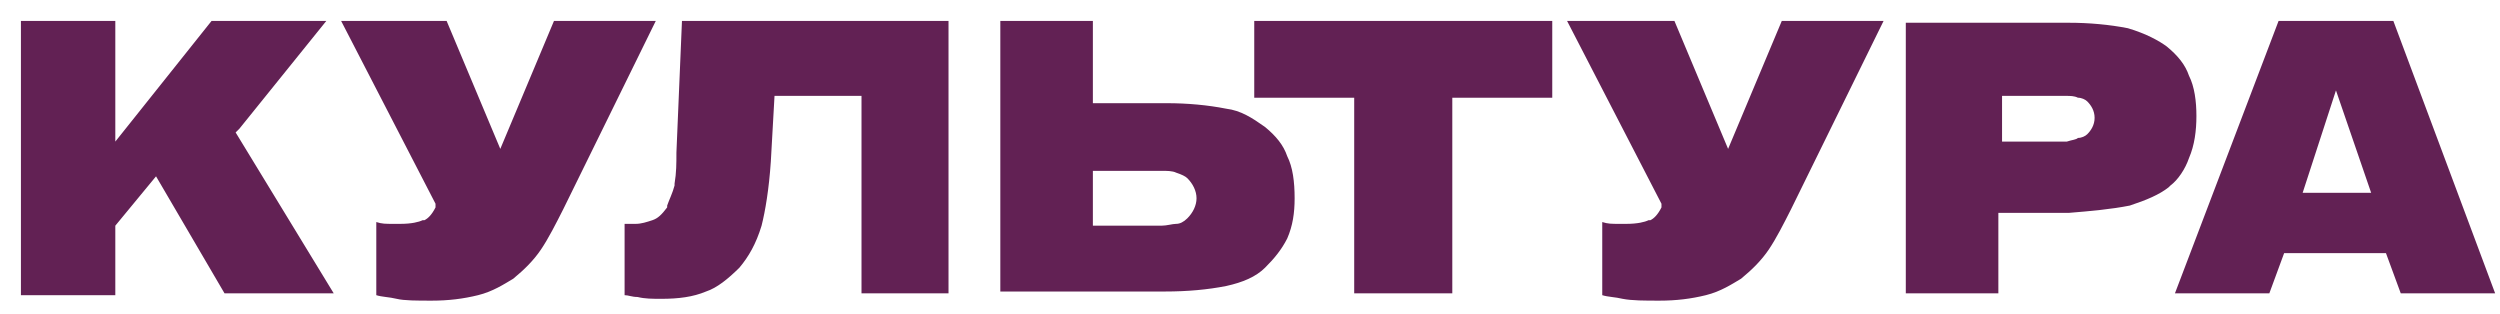<svg viewBox="0 0 239 30" fill="none" xmlns="http://www.w3.org/2000/svg">
    <title>Культура</title>
    <path d="M47.829 14.234L52.961 2H62.693L53.846 20.003C53.138 21.401 52.429 22.799 51.722 23.848C51.014 24.896 50.129 25.771 49.067 26.645C48.183 27.169 47.121 27.868 45.706 28.218C44.291 28.567 42.875 28.742 41.282 28.742C39.867 28.742 38.628 28.742 37.92 28.567C37.212 28.393 36.505 28.392 35.974 28.218V21.227C36.504 21.401 36.859 21.401 37.566 21.401H38.273C39.335 21.401 40.044 21.227 40.398 21.052H40.574C40.928 20.877 41.282 20.527 41.636 19.828V19.479L32.611 2H42.697L47.829 14.234ZM165.207 14.234L170.339 2H180.071L171.224 20.003C170.516 21.401 169.808 22.799 169.101 23.848C168.393 24.896 167.508 25.771 166.446 26.645C165.562 27.169 164.5 27.868 163.084 28.218C161.668 28.567 160.253 28.742 158.66 28.742C157.245 28.742 156.006 28.742 155.121 28.567C154.413 28.393 153.706 28.392 153.175 28.218V21.227C153.705 21.401 154.06 21.401 154.768 21.401H155.475C156.536 21.401 157.245 21.227 157.599 21.052H157.775C158.129 20.877 158.483 20.527 158.837 19.828V19.479L149.812 2H160.075L165.207 14.234ZM90.678 28.043H82.36V9.166H74.044L73.69 15.458C73.513 18.08 73.16 20.178 72.806 21.576C72.275 23.324 71.566 24.547 70.682 25.596C69.62 26.644 68.559 27.519 67.497 27.868C66.258 28.392 64.843 28.567 63.25 28.567C62.365 28.567 61.657 28.567 60.949 28.393C60.419 28.392 60.065 28.218 59.711 28.218V21.401H60.773C61.303 21.401 61.834 21.227 62.365 21.052C62.896 20.877 63.25 20.527 63.781 19.828V19.653C63.958 19.129 64.311 18.43 64.488 17.73V17.556C64.665 16.507 64.666 15.633 64.666 14.584L65.196 2H90.678V28.043ZM11.024 13.536L20.226 2H31.197L22.88 12.312L22.526 12.662L31.904 28.043H21.465L14.917 16.856L11.024 21.576V28.218H2V2H11.024V13.536ZM148.396 9.341H138.84V28.043H129.462V9.341H119.906V2H148.396V9.341ZM197.767 2.175C199.713 2.175 201.66 2.35 203.43 2.699C205.199 3.224 206.438 3.923 207.146 4.447C208.207 5.321 208.915 6.195 209.269 7.243C209.799 8.292 209.977 9.691 209.977 11.089C209.977 12.487 209.799 13.885 209.269 15.108C208.915 16.157 208.207 17.206 207.499 17.73L207.322 17.905C206.438 18.604 205.199 19.129 203.606 19.653C201.837 20.003 199.89 20.178 197.767 20.352H191.043V28.043H182.195V2.175H197.767ZM238.536 28.043H229.512L228.097 24.197H218.364L216.948 28.043H207.924L217.833 2H228.804L238.536 28.043ZM104.479 9.865H111.557C113.503 9.865 115.449 10.04 117.219 10.39C118.634 10.564 119.696 11.264 120.935 12.138C121.996 13.011 122.705 13.885 123.059 14.934C123.589 15.982 123.766 17.381 123.766 18.954C123.766 20.352 123.589 21.576 123.059 22.799C122.528 23.848 121.819 24.722 120.935 25.596C120.05 26.47 118.811 26.994 117.219 27.344C115.449 27.693 113.503 27.868 111.38 27.868H95.631V2H104.479V9.865ZM104.479 21.576H111.025C111.556 21.576 112.088 21.401 112.441 21.401C112.795 21.401 113.149 21.226 113.503 20.877C114.034 20.353 114.388 19.653 114.388 18.954C114.388 18.255 114.034 17.556 113.503 17.031C113.326 16.857 112.972 16.682 112.441 16.507C112.088 16.332 111.556 16.332 111.025 16.332H104.479V21.576ZM220.134 18.43H226.681L223.318 8.642L220.134 18.43ZM191.396 13.536H197.59C198.12 13.361 198.474 13.361 198.651 13.187C199.005 13.187 199.359 13.012 199.536 12.837C199.89 12.487 200.244 11.963 200.244 11.264C200.244 10.565 199.89 10.04 199.536 9.69C199.359 9.516 199.005 9.341 198.651 9.341C198.298 9.166 197.944 9.166 197.413 9.166H191.396V13.536Z" fill="#622154"></path>
</svg>